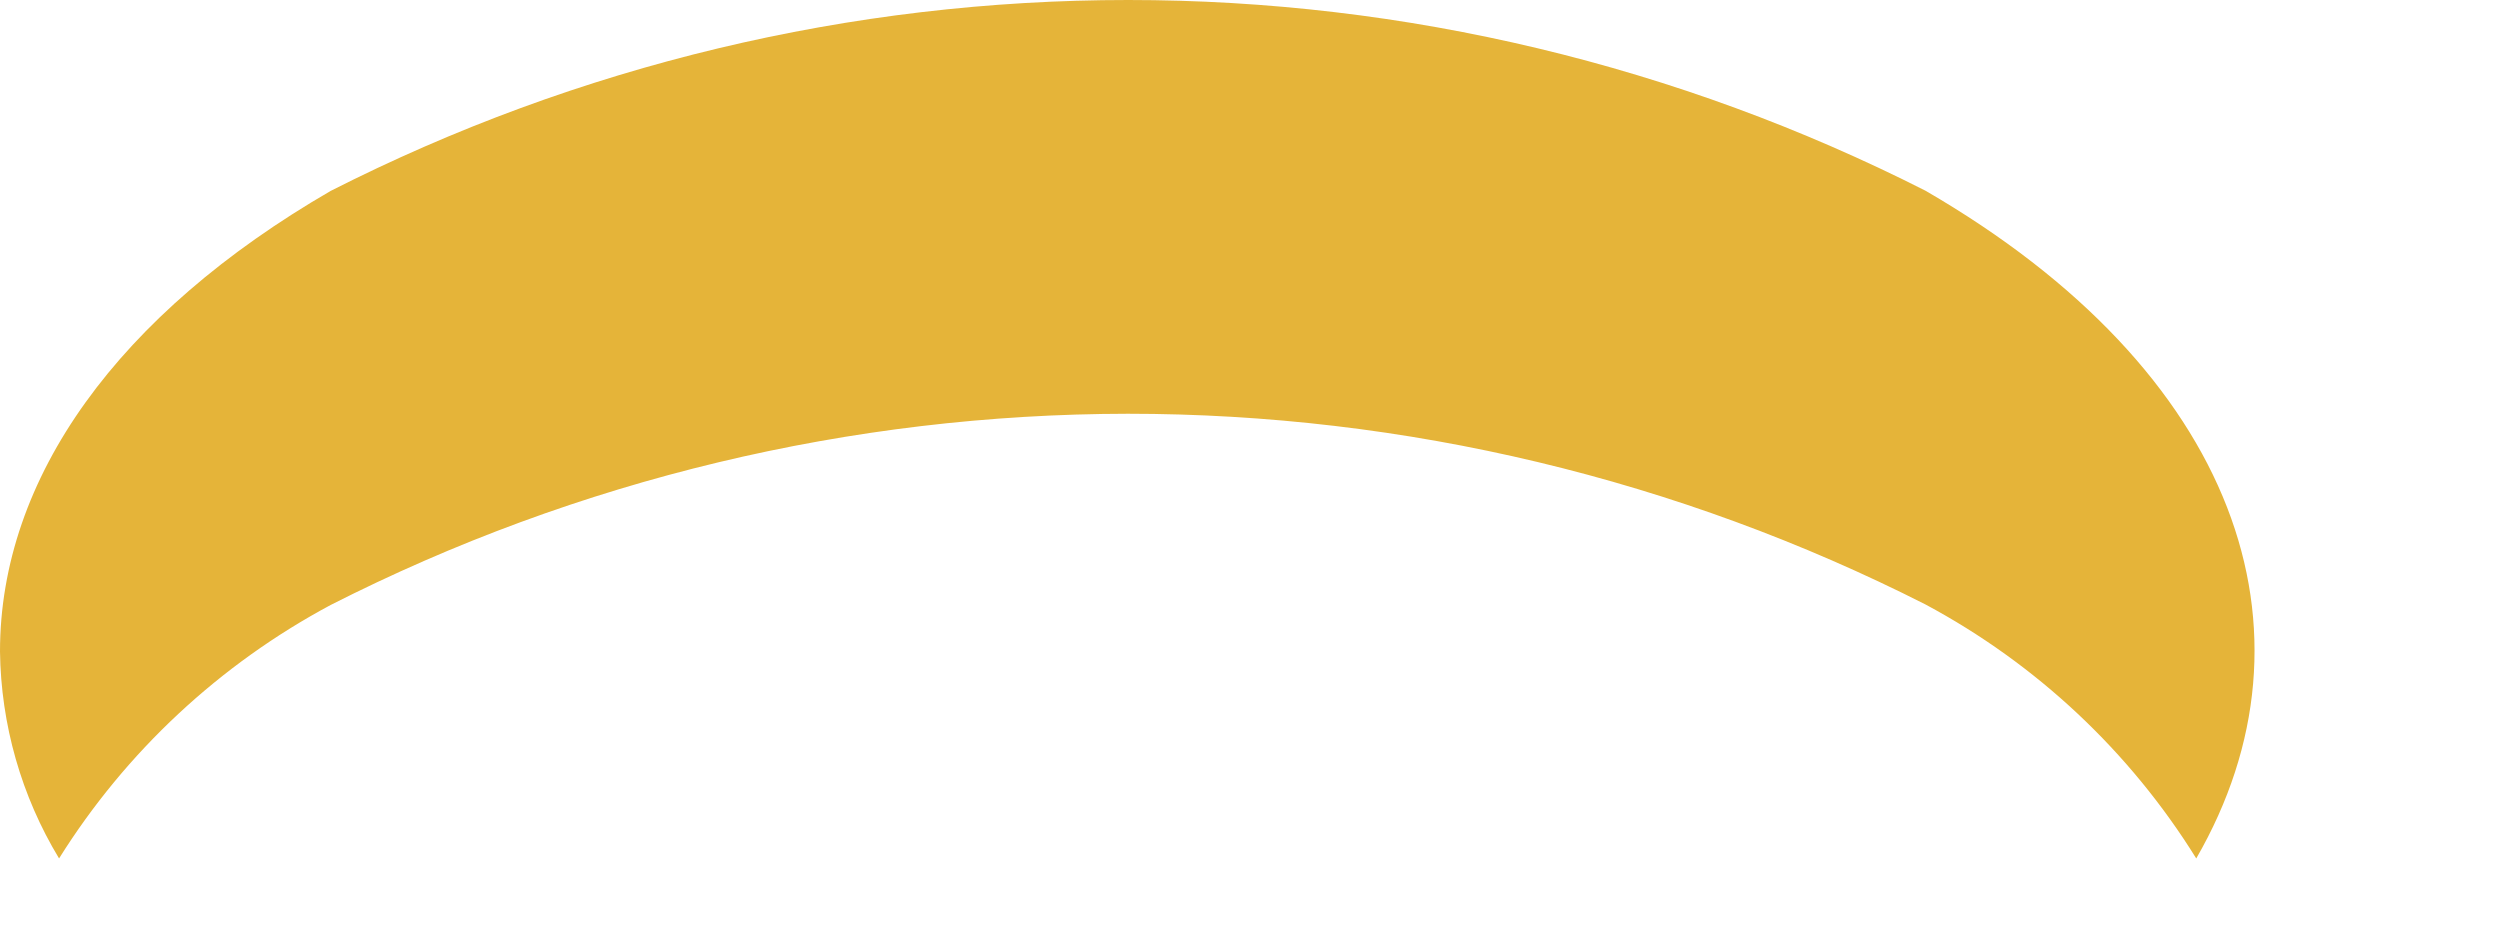 <?xml version="1.0" encoding="utf-8"?>
<svg xmlns="http://www.w3.org/2000/svg" fill="none" height="100%" overflow="visible" preserveAspectRatio="none" style="display: block;" viewBox="0 0 8 3" width="100%">
<path d="M6.161 0.61C5.37 0.209 4.496 -0 3.61 6.13637e-08C2.723 0 1.849 0.209 1.058 0.611C0.378 1.005 0 1.529 0 2.085C0.003 2.318 0.068 2.547 0.189 2.747C0.403 2.405 0.703 2.126 1.058 1.936C1.849 1.534 2.723 1.325 3.609 1.324C4.496 1.324 5.37 1.533 6.161 1.934C6.516 2.124 6.815 2.404 7.028 2.747C7.447 2.021 7.161 1.189 6.161 0.61Z" fill="#E5B439" id="Vector"/>
</svg>